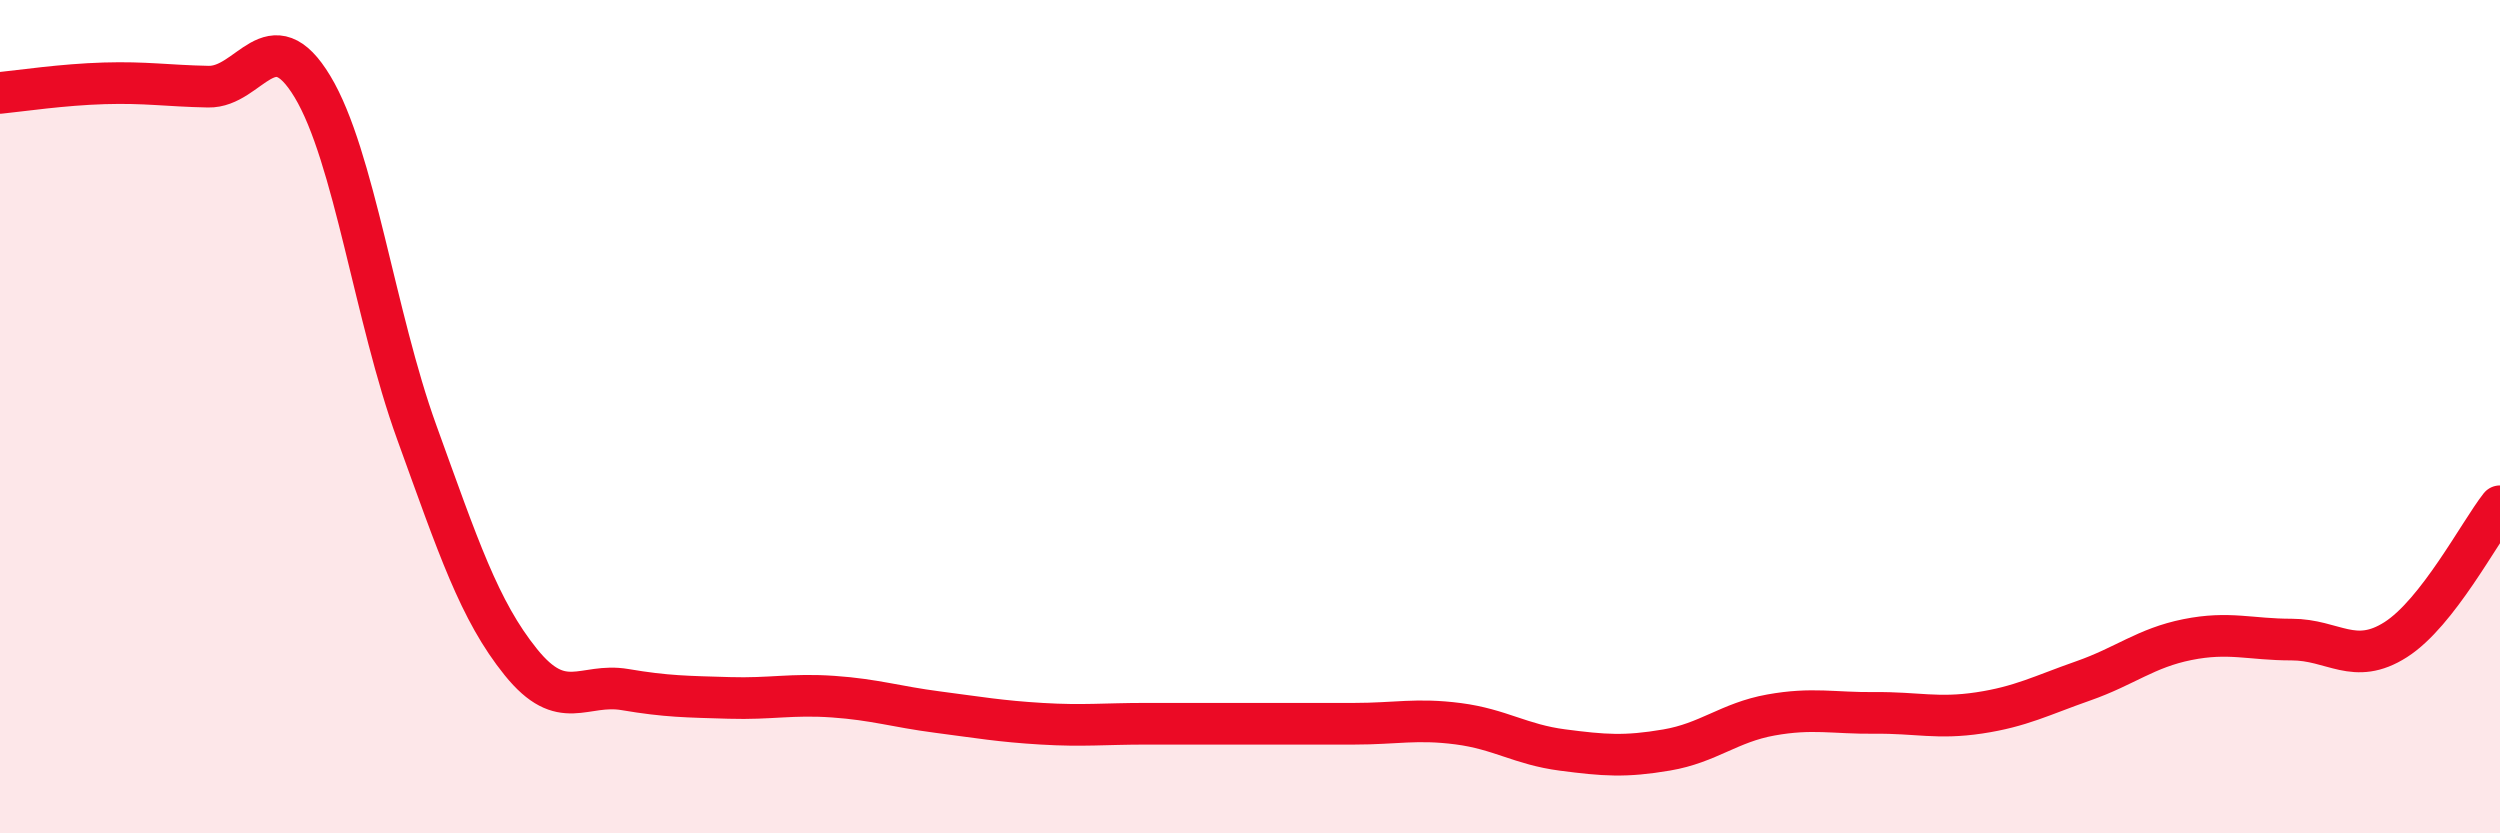 
    <svg width="60" height="20" viewBox="0 0 60 20" xmlns="http://www.w3.org/2000/svg">
      <path
        d="M 0,2.23 C 0.5,2.18 1.5,2.03 2.5,2 C 3.5,1.97 4,2.06 5,2.08 C 6,2.1 6.5,0.42 7.5,2.08 C 8.5,3.74 9,7.61 10,10.37 C 11,13.13 11.5,14.65 12.5,15.89 C 13.5,17.13 14,16.38 15,16.55 C 16,16.72 16.5,16.72 17.5,16.75 C 18.5,16.78 19,16.65 20,16.72 C 21,16.79 21.5,16.96 22.5,17.09 C 23.5,17.22 24,17.31 25,17.37 C 26,17.43 26.5,17.37 27.5,17.37 C 28.5,17.37 29,17.37 30,17.37 C 31,17.37 31.5,17.37 32.5,17.37 C 33.5,17.37 34,17.24 35,17.37 C 36,17.5 36.5,17.87 37.5,18 C 38.5,18.13 39,18.17 40,18 C 41,17.83 41.5,17.34 42.5,17.16 C 43.5,16.98 44,17.12 45,17.11 C 46,17.1 46.5,17.26 47.5,17.11 C 48.5,16.96 49,16.69 50,16.34 C 51,15.99 51.5,15.55 52.5,15.35 C 53.5,15.15 54,15.35 55,15.35 C 56,15.35 56.5,15.99 57.5,15.35 C 58.5,14.71 59.5,12.79 60,12.15L60 20L0 20Z"
        fill="#EB0A25"
        opacity="0.1"
        stroke-linecap="round"
        stroke-linejoin="round"
      />
      <path
        d="M 0,2.23 C 0.5,2.18 1.5,2.03 2.5,2 C 3.5,1.97 4,2.06 5,2.08 C 6,2.1 6.5,0.42 7.5,2.08 C 8.5,3.74 9,7.61 10,10.37 C 11,13.13 11.5,14.65 12.5,15.89 C 13.5,17.13 14,16.38 15,16.55 C 16,16.72 16.5,16.72 17.5,16.75 C 18.5,16.78 19,16.65 20,16.72 C 21,16.79 21.5,16.96 22.5,17.09 C 23.5,17.22 24,17.31 25,17.37 C 26,17.43 26.5,17.37 27.5,17.37 C 28.5,17.37 29,17.37 30,17.37 C 31,17.37 31.5,17.37 32.5,17.37 C 33.5,17.37 34,17.24 35,17.37 C 36,17.5 36.5,17.87 37.5,18 C 38.5,18.13 39,18.17 40,18 C 41,17.83 41.5,17.34 42.5,17.16 C 43.5,16.98 44,17.12 45,17.11 C 46,17.1 46.5,17.26 47.5,17.11 C 48.5,16.96 49,16.69 50,16.34 C 51,15.99 51.5,15.55 52.5,15.35 C 53.5,15.15 54,15.35 55,15.35 C 56,15.35 56.5,15.99 57.5,15.35 C 58.5,14.71 59.5,12.79 60,12.15"
        stroke="#EB0A25"
        stroke-width="1"
        fill="none"
        stroke-linecap="round"
        stroke-linejoin="round"
      />
    </svg>
  
